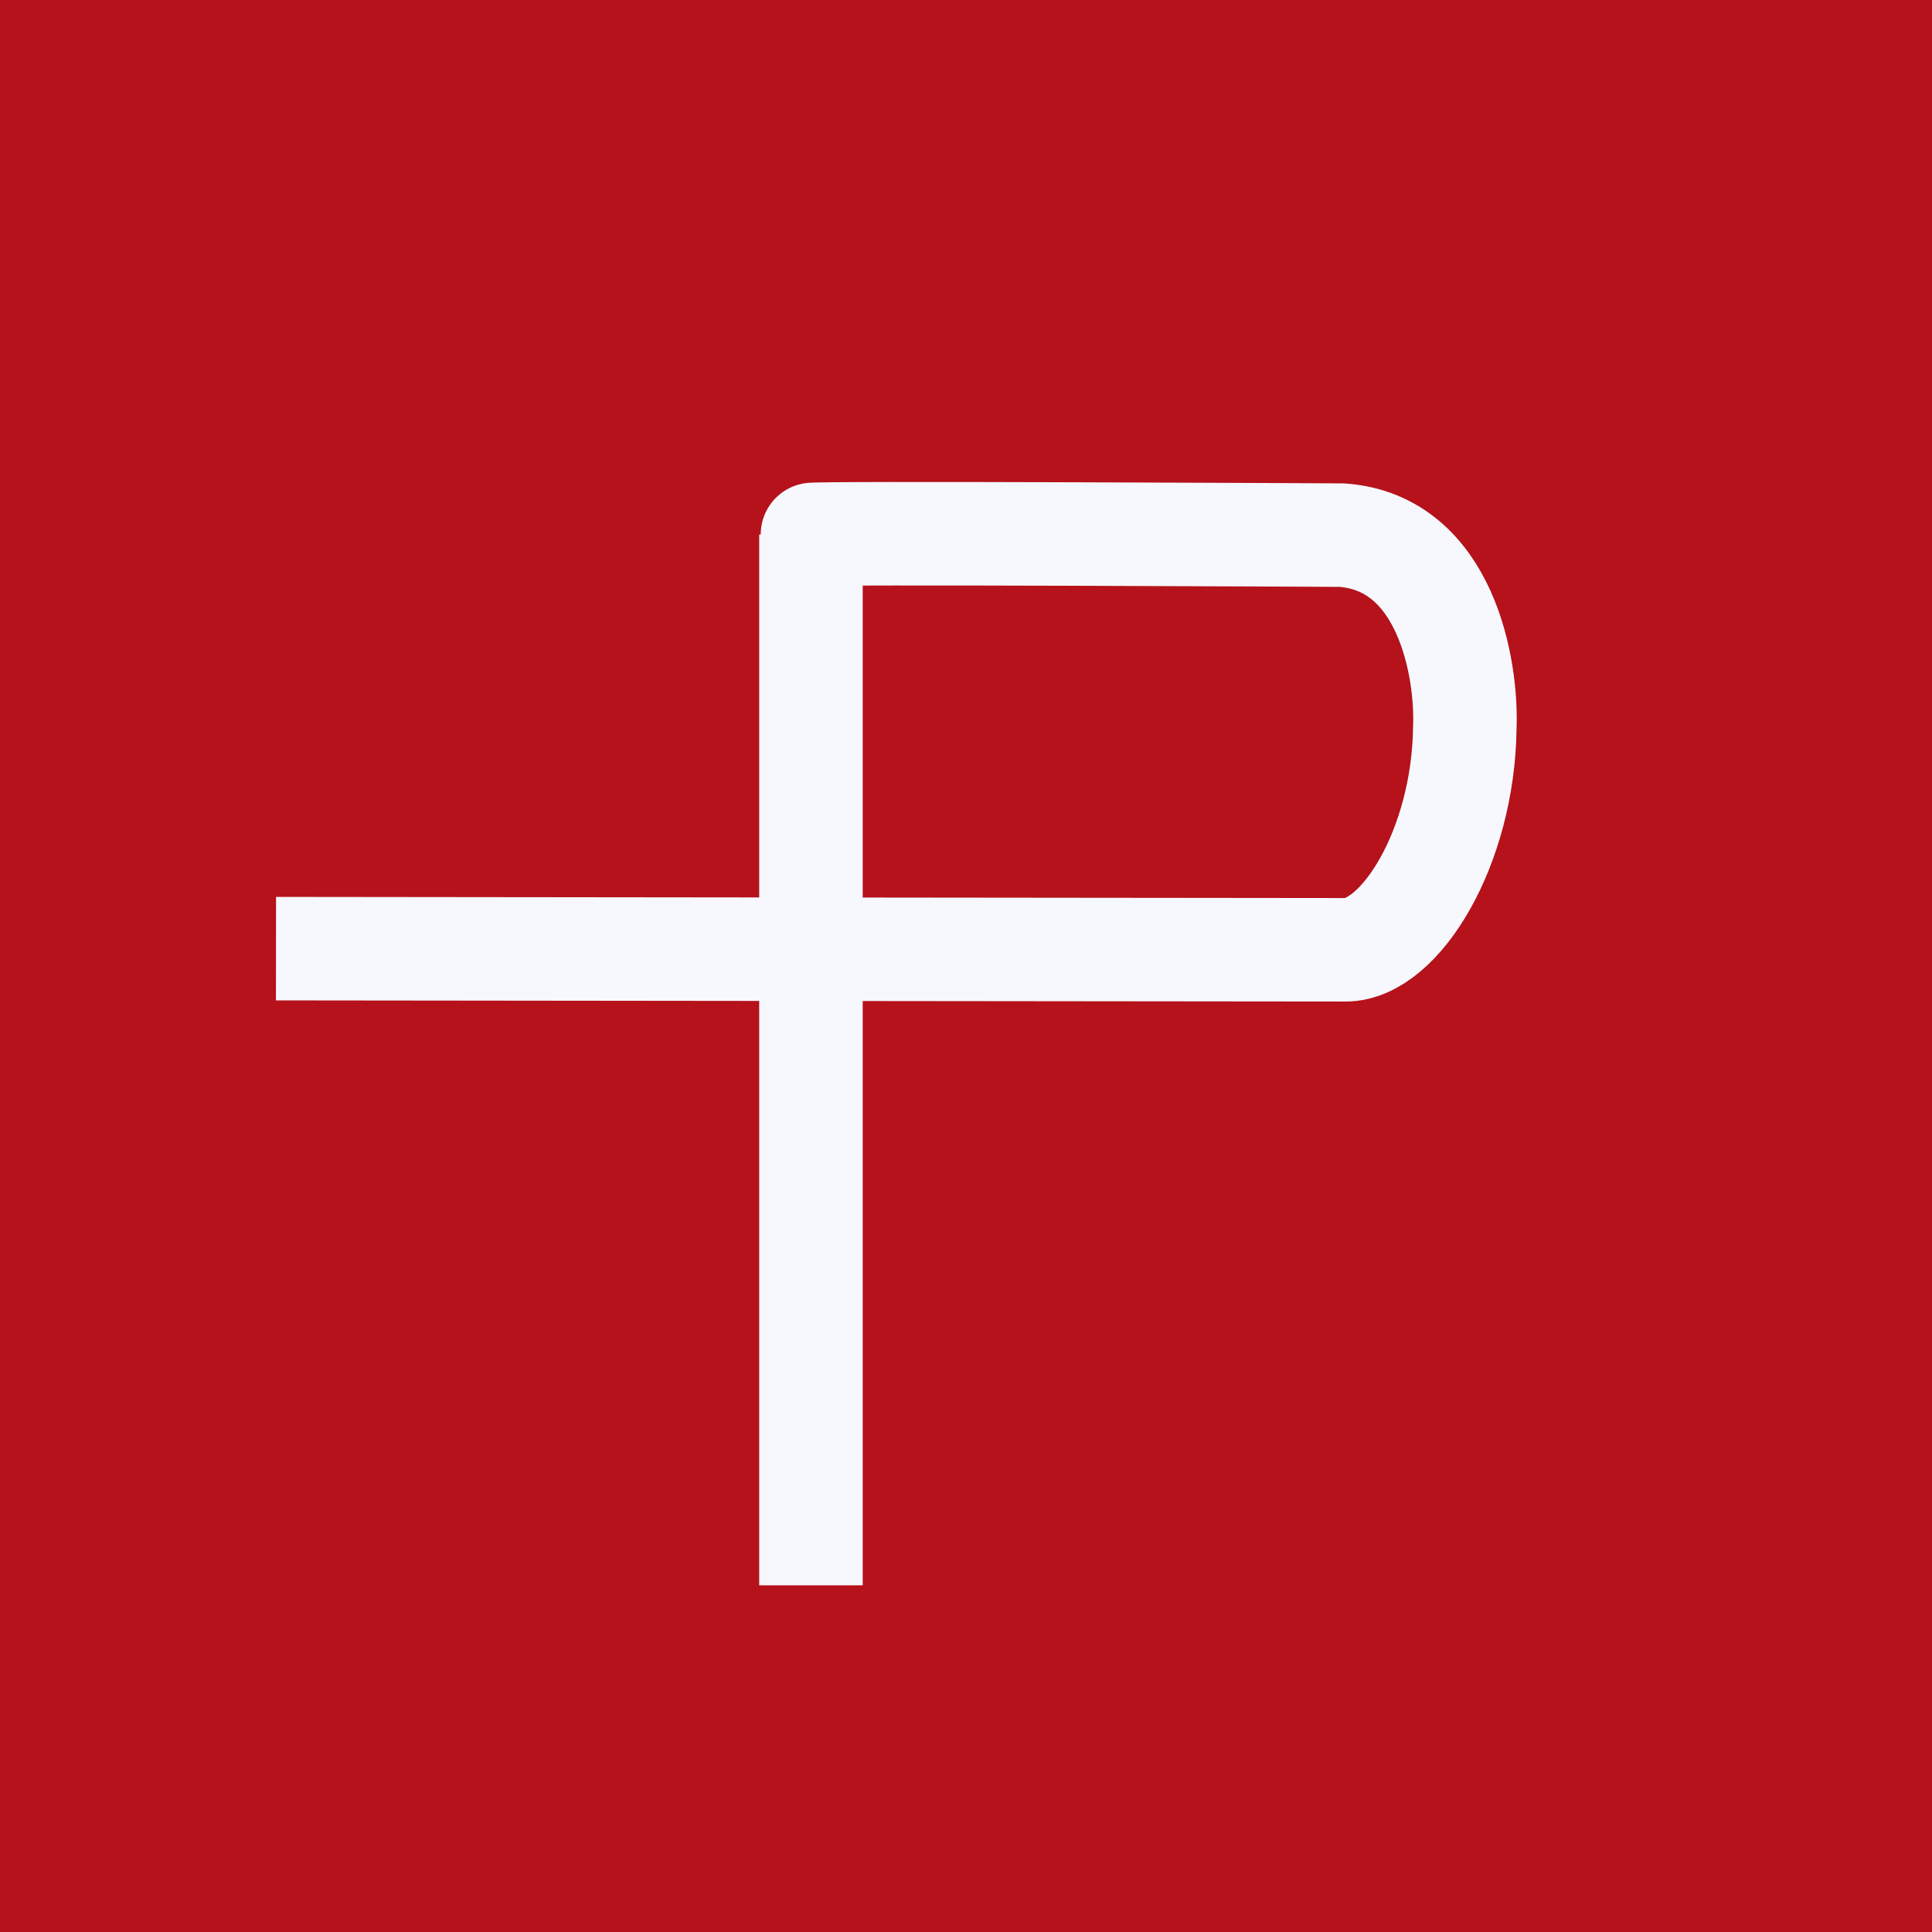 <!-- by Finnhub --><svg width="56" height="56" fill="none" xmlns="http://www.w3.org/2000/svg"><path fill="#B5121B" d="M0 0h56v56H0z"/><path d="M8 27.497l15.506.017m0 0L39 27.53c1.585 0 3.415-2.972 3.458-6.428.072-1.71-.54-5.375-3.565-5.591 0 0-15.387-.08-15.387-.015v12.018zm0 0v18.437" stroke="#F6F8FD" stroke-width="3"/></svg>